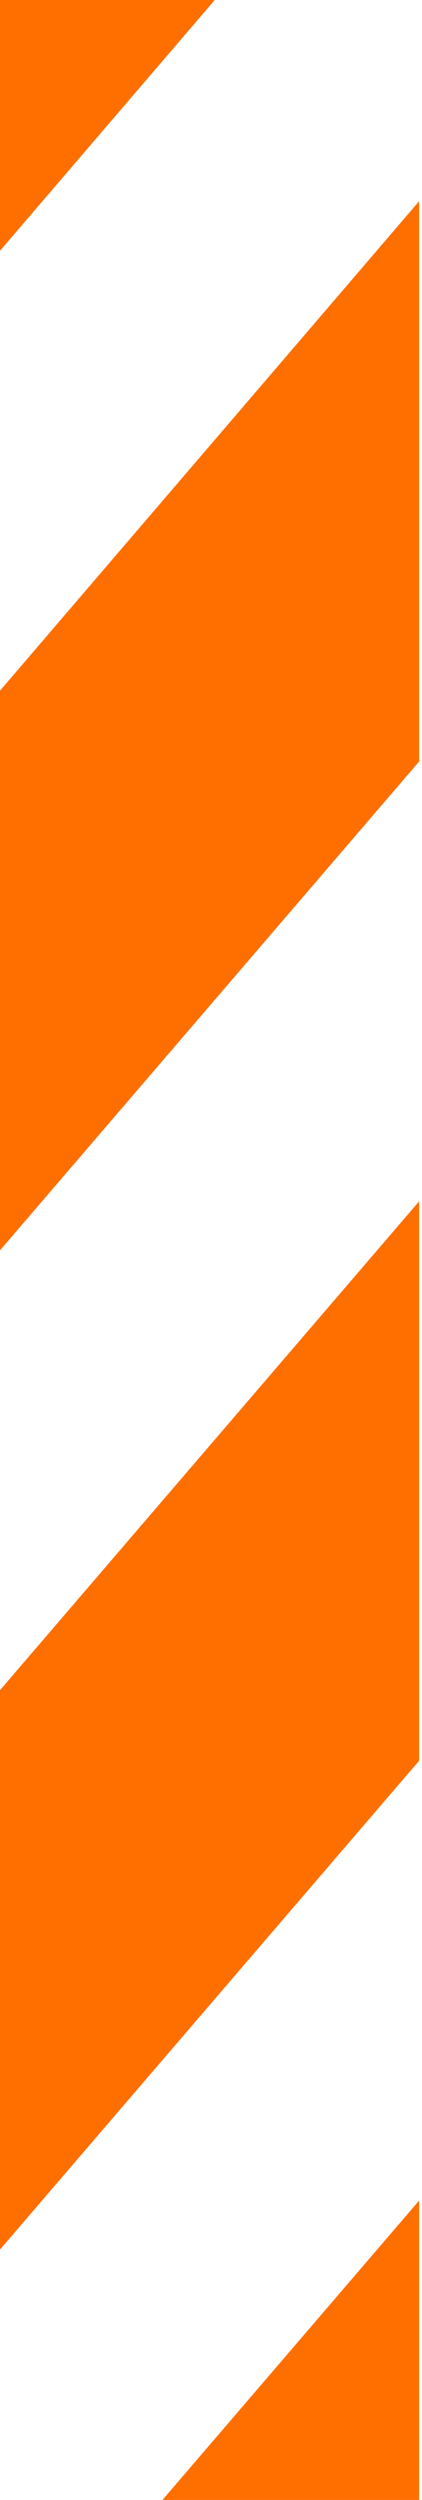 <svg width="36" height="213" viewBox="0 0 36 213" fill="none" xmlns="http://www.w3.org/2000/svg">
<path d="M-66 187.493V235.157L-15.122 294.502L35.756 235.157V187.493L-15.122 246.76L-66 187.493Z" fill="#FF6F00"/>
<path d="M-66 17.141V64.883L-15.122 124.149L35.756 64.883V17.141L-15.122 76.486L-66 17.141Z" fill="#FF6F00"/>
<path d="M-66 -68V-20.336L-15.122 39.009L35.756 -20.336V-68L-15.122 -8.733L-66 -68Z" fill="#FF6F00"/>
<path d="M-15.122 161.621L-66 102.354V150.018L-15.122 209.285L35.756 150.018V102.354L-15.122 161.621Z" fill="#FF6F00"/>
</svg>
